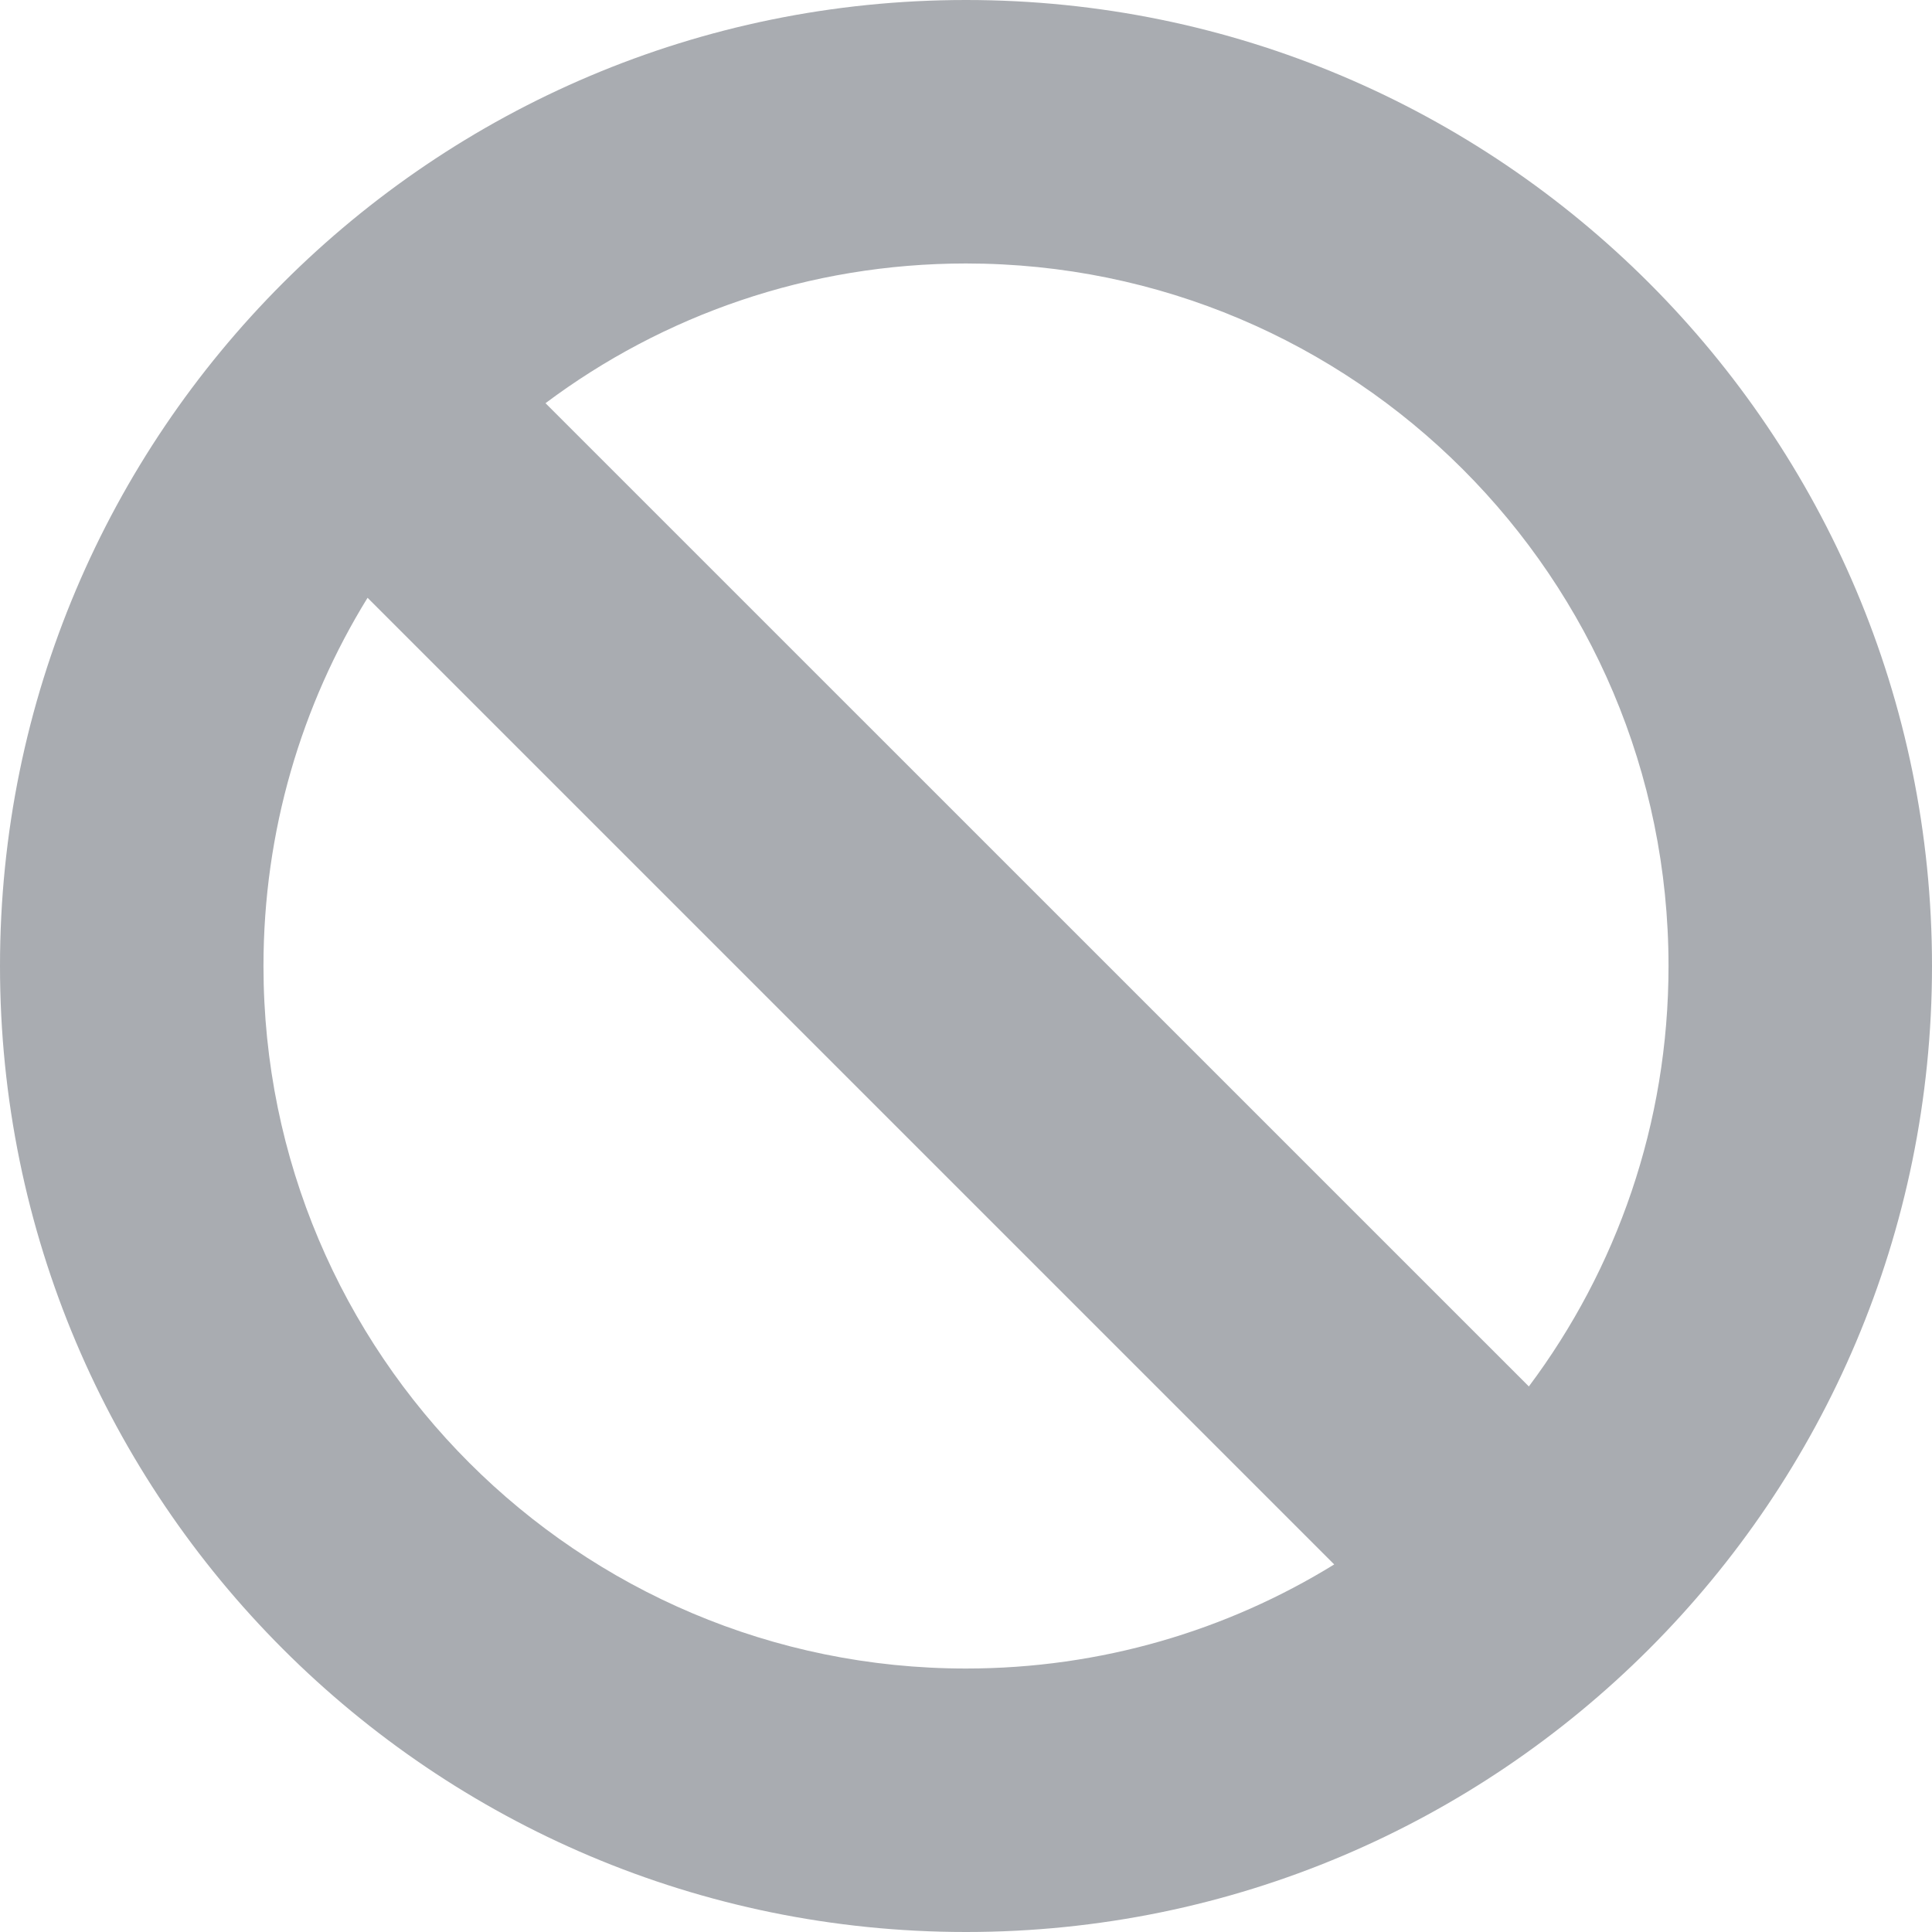 <svg width="24" height="24" xmlns="http://www.w3.org/2000/svg">
  <path d="M4.566 7.426C3.746 8.756 3.273 10.323 3.273 12c0 4.82 3.907 8.727 8.727 8.727 1.677 0 3.244-.473 4.574-1.293L4.566 7.426zm2.21-2.418L18.992 17.223C20.082 15.767 20.727 13.959 20.727 12c0-4.82-3.907-8.727-8.727-8.727-1.959 0-3.767.645-5.223 1.735zM12 24C5.373 24 0 18.627 0 12 0 5.373 5.373 0 12 0c6.627 0 12 5.373 12 12 0 6.627-5.373 12-12 12z" fill="#A9ACB1" fill-rule="nonzero"/>
</svg>
